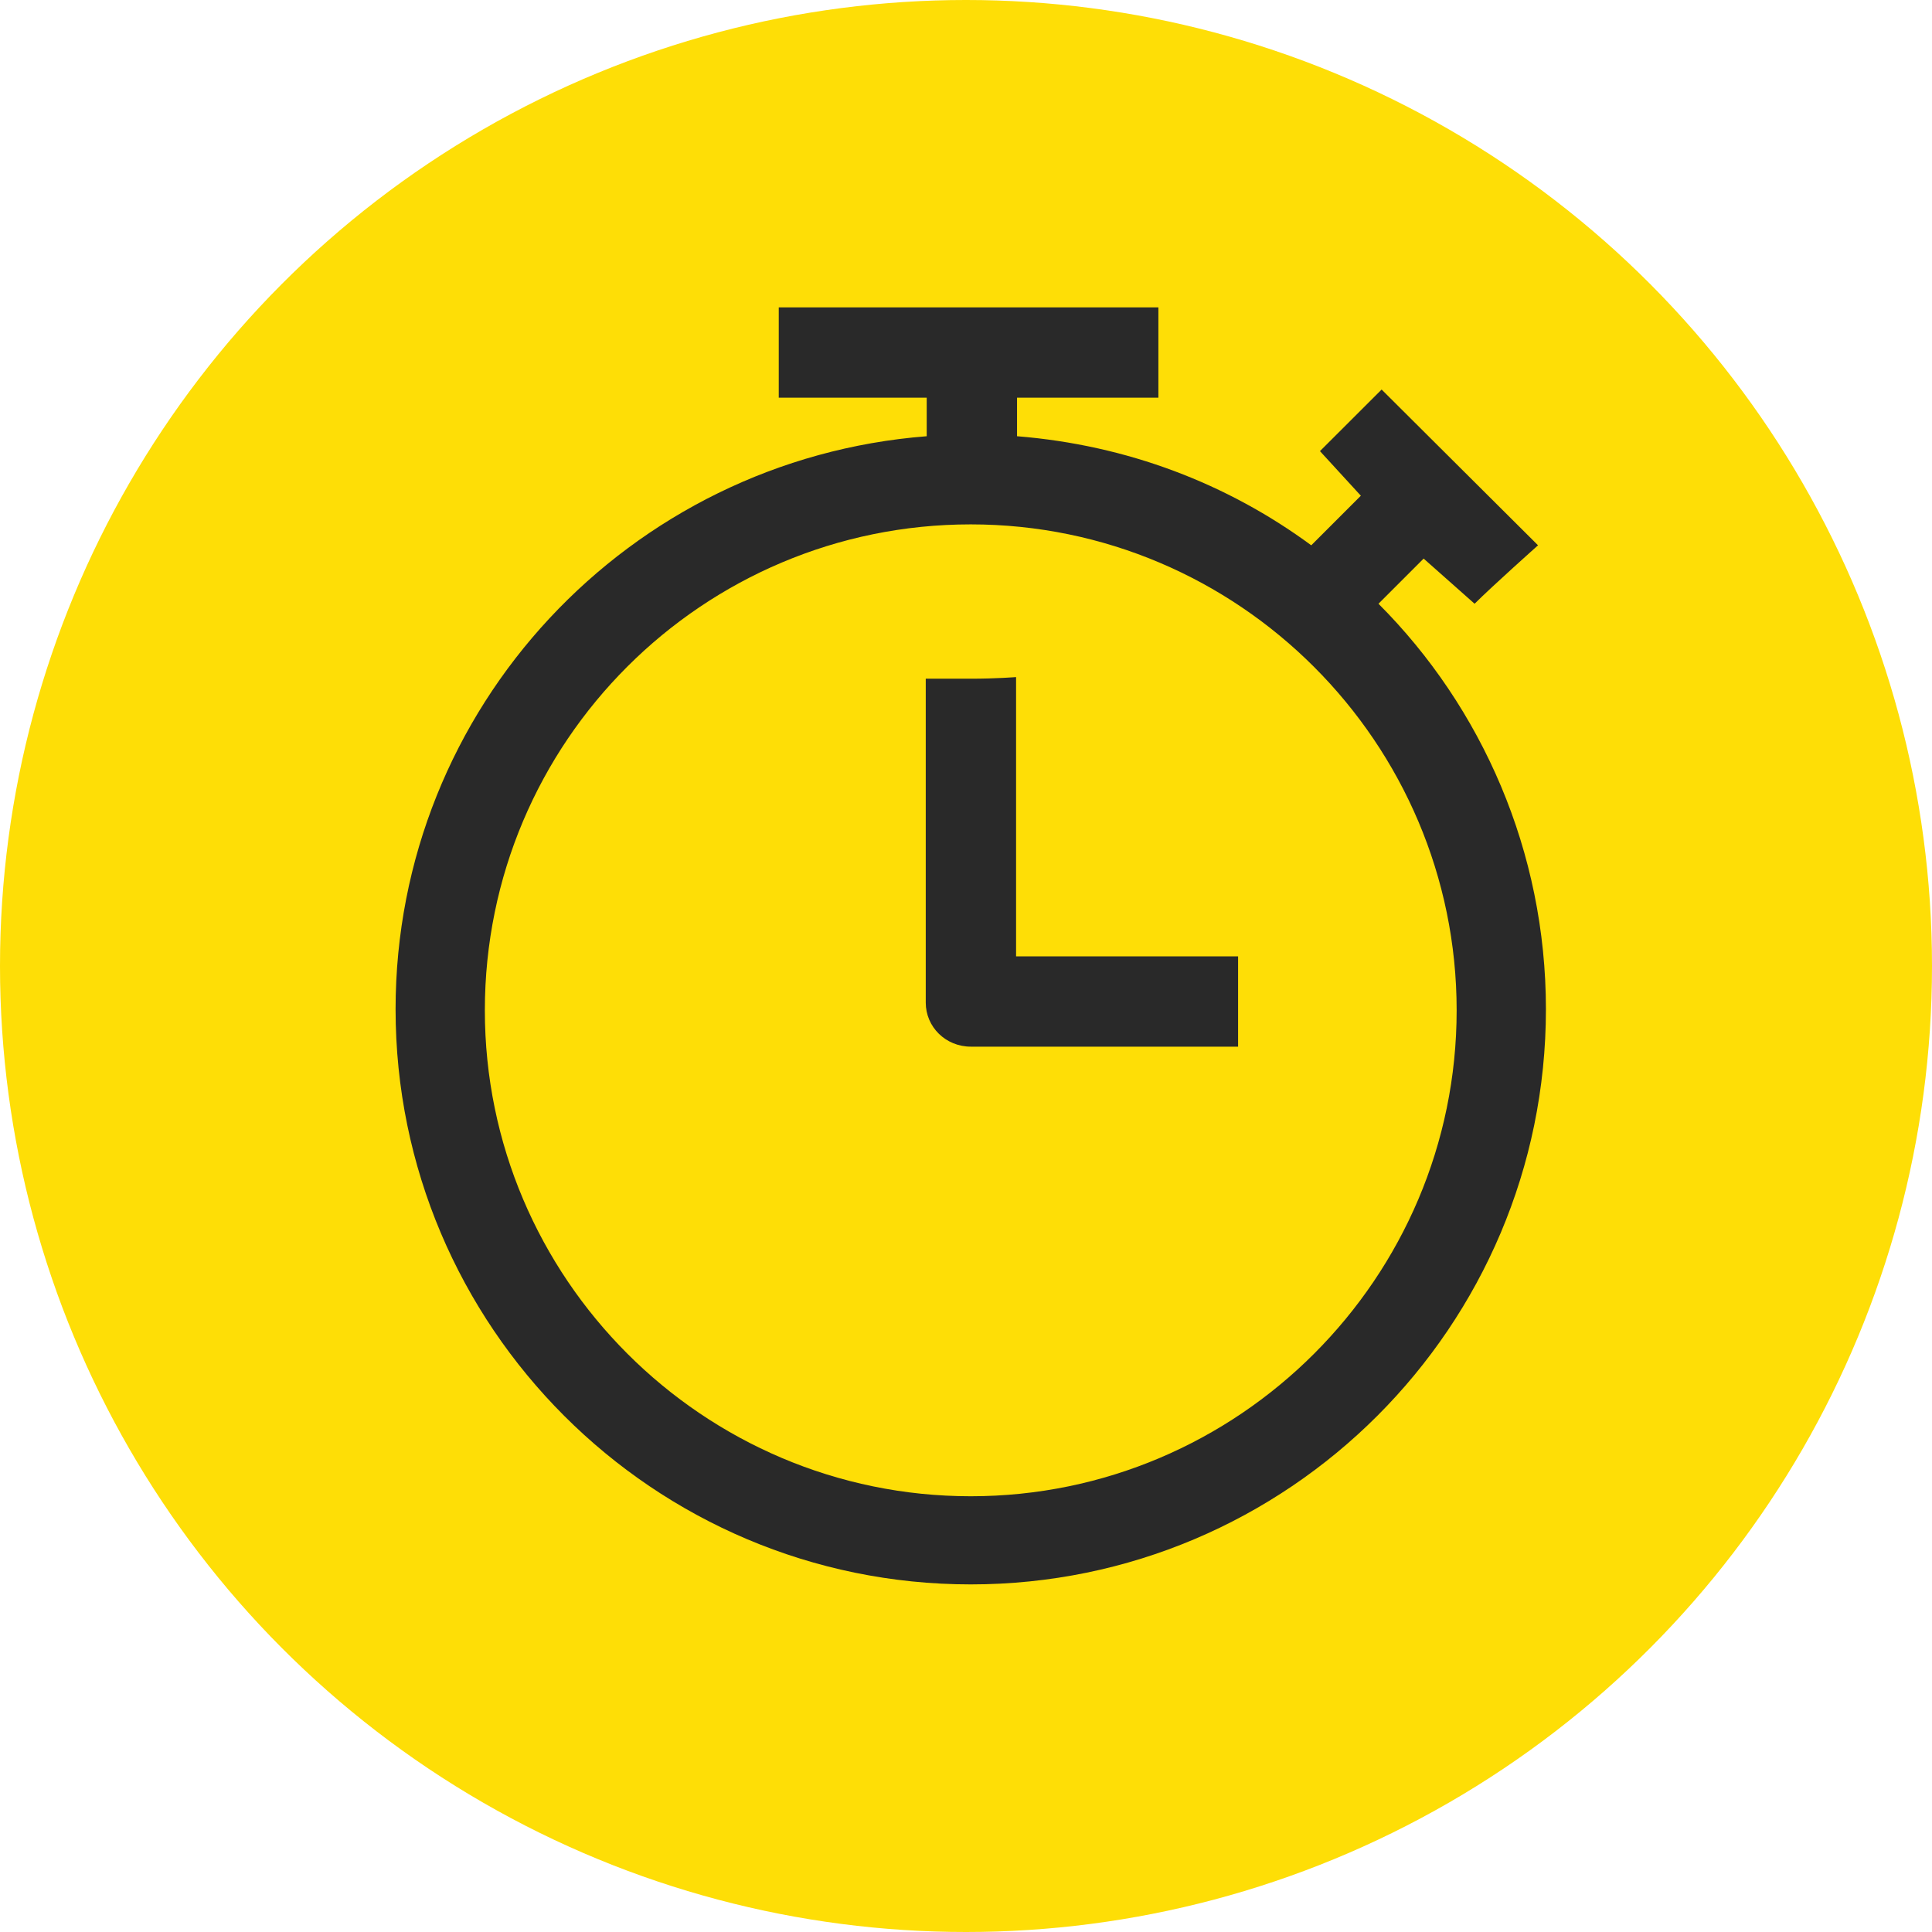 <?xml version="1.0" encoding="UTF-8"?> <svg xmlns="http://www.w3.org/2000/svg" width="24" height="24" viewBox="0 0 24 24" fill="none"> <circle cx="12" cy="12" r="12" fill="#FEDE06"></circle> <path d="M4.914 12.537C4.914 16.479 8.117 19.682 12.059 19.682C16.001 19.682 19.204 16.479 19.204 12.537C19.204 10.58 18.41 8.787 17.124 7.5L17.685 6.939L18.318 7.5C18.537 7.281 19.106 6.774 19.106 6.774L17.163 4.839C16.944 5.058 16.397 5.604 16.397 5.604L16.905 6.158L16.289 6.774C15.248 6.008 14.003 5.529 12.634 5.419V4.94H14.39C14.39 4.94 14.39 4.133 14.39 3.818L9.674 3.818V4.94H11.512V5.419C7.816 5.707 4.914 8.787 4.914 12.537ZM12.059 6.514C15.385 6.514 18.095 9.225 18.095 12.551C18.095 15.877 15.385 18.587 12.059 18.587C8.733 18.587 6.023 15.877 6.023 12.551C6.023 9.211 8.733 6.514 12.059 6.514Z" fill="#292929"></path> <path d="M12.061 13.002H15.38V11.88H12.622V8.411C12.622 8.411 12.376 8.431 12.061 8.431C11.746 8.431 11.5 8.431 11.5 8.431V12.455C11.5 12.756 11.746 13.002 12.061 13.002Z" fill="#292929"></path> </svg> 